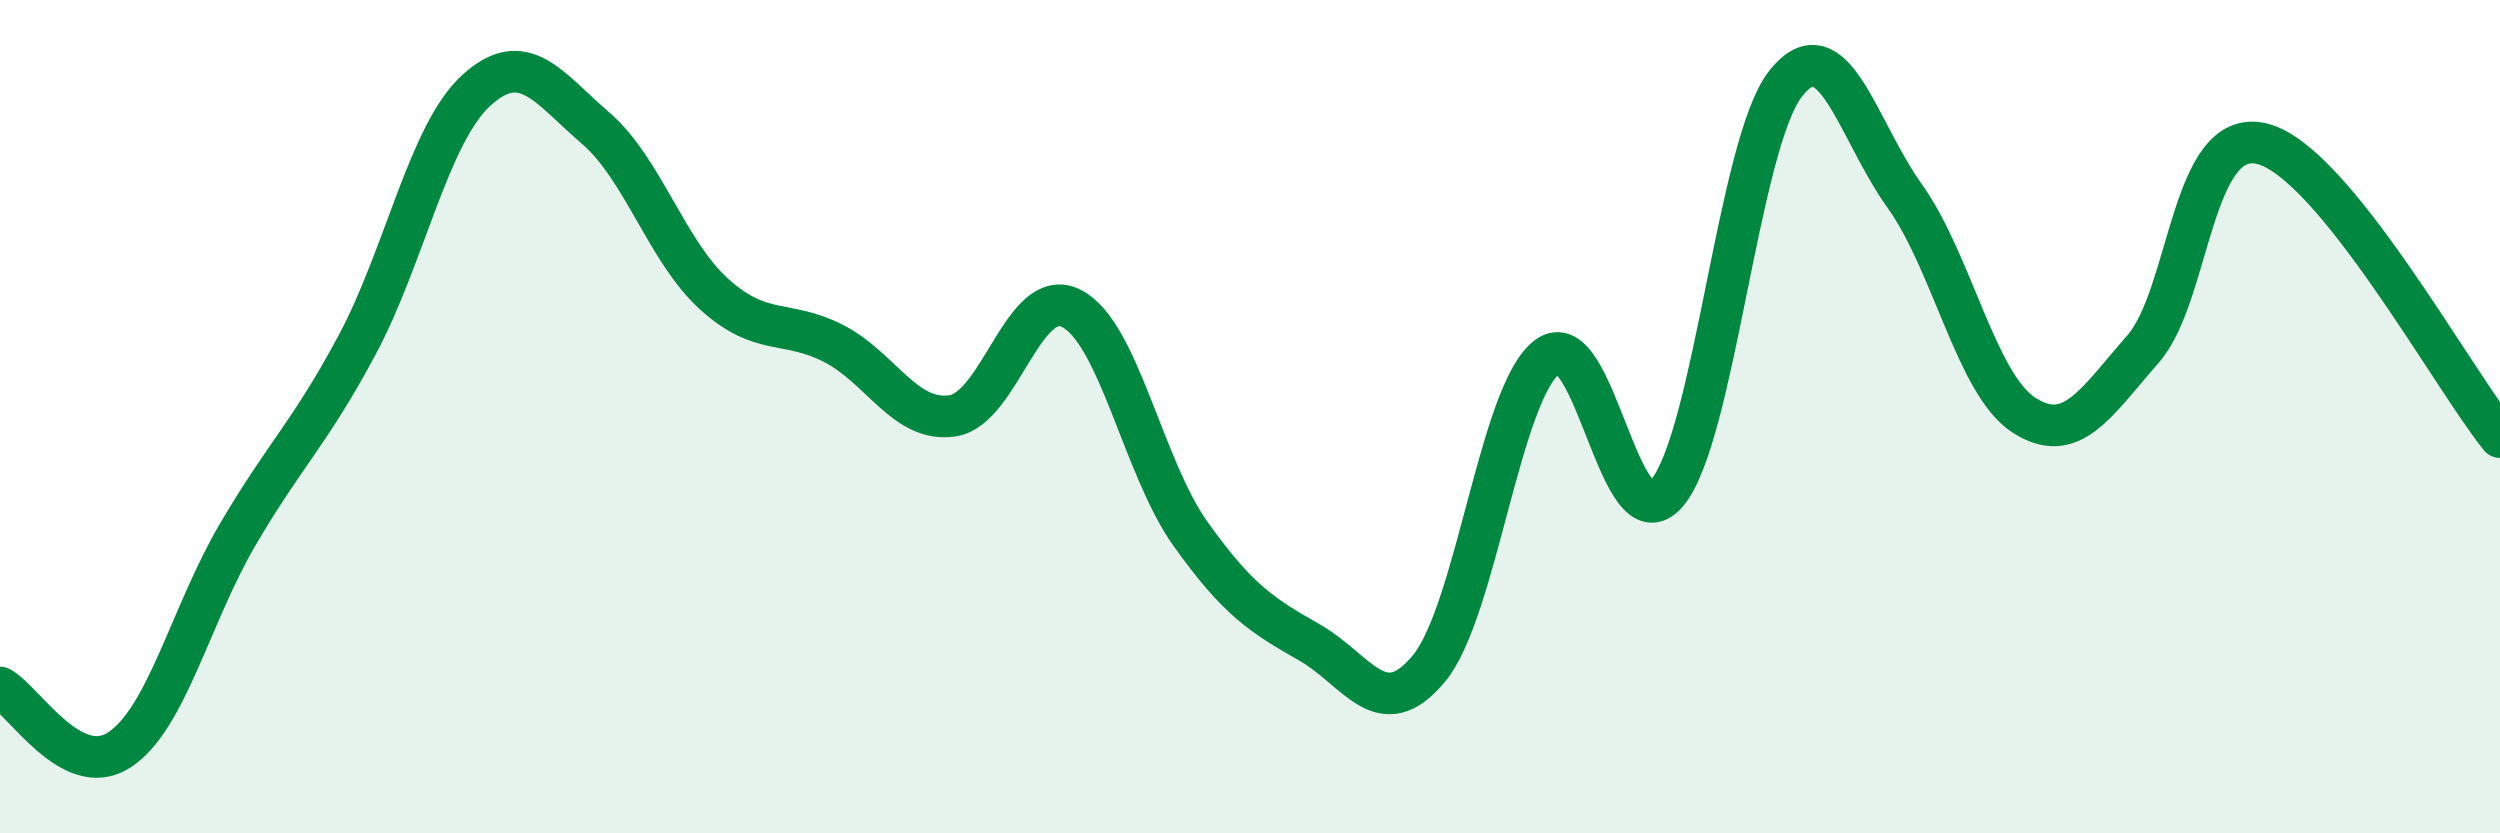 
    <svg width="60" height="20" viewBox="0 0 60 20" xmlns="http://www.w3.org/2000/svg">
      <path
        d="M 0,16.5 C 0.57,16.8 1.72,18.74 2.86,18 C 4,17.26 4.57,14.76 5.71,12.82 C 6.85,10.88 7.43,10.41 8.57,8.28 C 9.71,6.15 10.29,3.21 11.43,2.17 C 12.57,1.13 13.15,2.09 14.29,3.07 C 15.43,4.05 16,6.03 17.14,7.06 C 18.28,8.09 18.86,7.66 20,8.24 C 21.14,8.82 21.72,10.15 22.86,9.98 C 24,9.81 24.57,6.83 25.71,7.4 C 26.85,7.97 27.43,11.21 28.57,12.81 C 29.71,14.41 30.29,14.77 31.43,15.42 C 32.57,16.07 33.15,17.42 34.29,16.05 C 35.43,14.68 36,9.4 37.14,8.56 C 38.28,7.72 38.86,13.15 40,11.84 C 41.14,10.53 41.72,3.43 42.86,2 C 44,0.57 44.57,3.11 45.71,4.7 C 46.85,6.29 47.43,9.22 48.57,9.96 C 49.71,10.7 50.29,9.68 51.43,8.38 C 52.57,7.08 52.58,3.03 54.29,3.45 C 56,3.87 58.86,9.08 60,10.49L60 20L0 20Z"
        fill="#008740"
        opacity="0.1"
        stroke-linecap="round"
        stroke-linejoin="round"
      />
      <path
        d="M 0,16.5 C 0.57,16.8 1.72,18.74 2.86,18 C 4,17.26 4.57,14.76 5.71,12.82 C 6.85,10.88 7.43,10.41 8.57,8.28 C 9.71,6.15 10.29,3.21 11.43,2.17 C 12.57,1.13 13.15,2.09 14.29,3.07 C 15.43,4.05 16,6.03 17.14,7.06 C 18.28,8.09 18.86,7.66 20,8.24 C 21.14,8.82 21.72,10.15 22.86,9.98 C 24,9.81 24.57,6.83 25.71,7.4 C 26.85,7.97 27.43,11.21 28.57,12.81 C 29.71,14.41 30.29,14.77 31.43,15.42 C 32.57,16.07 33.15,17.42 34.29,16.05 C 35.43,14.68 36,9.4 37.14,8.56 C 38.28,7.72 38.86,13.15 40,11.84 C 41.14,10.53 41.72,3.43 42.86,2 C 44,0.57 44.57,3.11 45.71,4.7 C 46.85,6.29 47.43,9.22 48.57,9.96 C 49.71,10.7 50.29,9.68 51.43,8.38 C 52.57,7.08 52.58,3.03 54.29,3.45 C 56,3.87 58.86,9.08 60,10.49"
        stroke="#008740"
        stroke-width="1"
        fill="none"
        stroke-linecap="round"
        stroke-linejoin="round"
      />
    </svg>
  